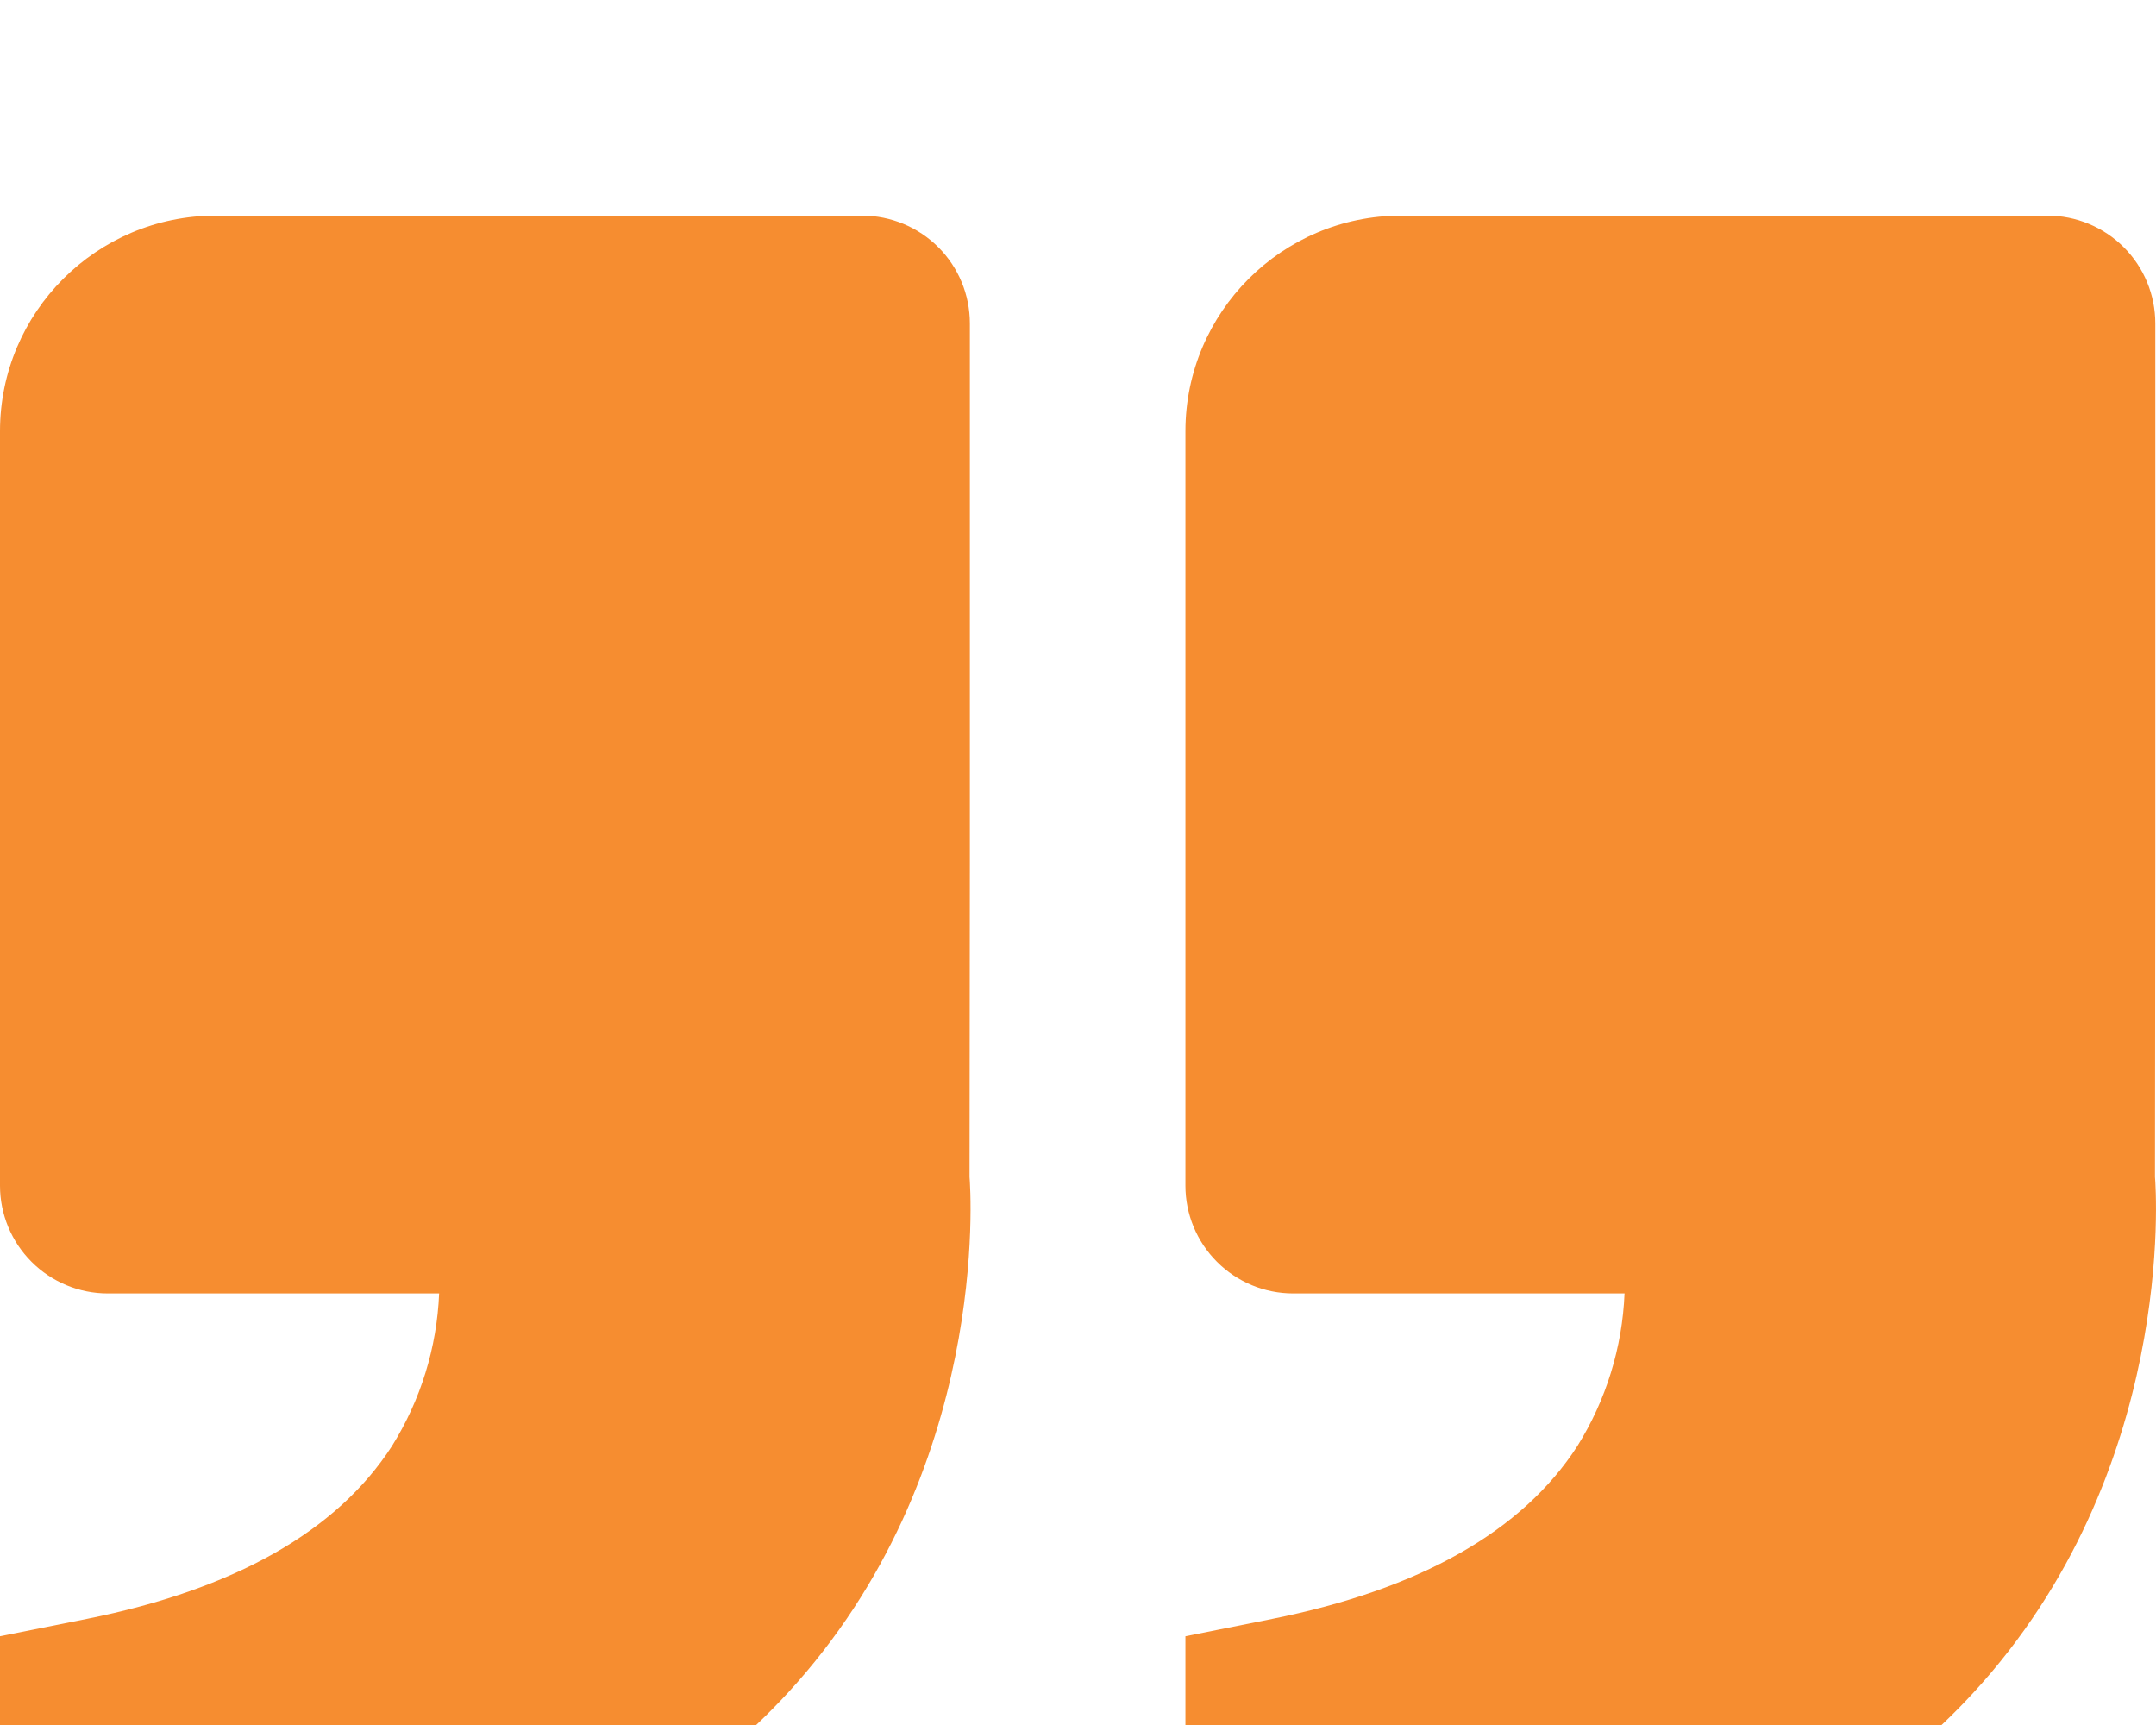 <svg width="40" height="32" viewBox="0 0 40 32" fill="none" xmlns="http://www.w3.org/2000/svg">
<g filter="url(#filter0_i_416_2621)">
<path d="M36.606 27.408C33.801 30.449 29.557 31.99 23.992 31.99H21.993V26.354L23.601 26.032C26.34 25.484 28.245 24.407 29.265 22.825C29.797 21.973 30.099 20.998 30.14 19.994L23.992 19.994C23.462 19.994 22.954 19.783 22.579 19.408C22.204 19.034 21.993 18.525 21.993 17.995L21.993 3.999C21.993 1.794 23.787 0 25.992 0L37.988 0C38.518 0 39.027 0.211 39.402 0.586C39.777 0.961 39.987 1.469 39.987 2V11.996L39.981 17.833C39.999 18.055 40.379 23.313 36.606 27.408ZM3.999 0L15.995 0C16.525 0 17.034 0.211 17.409 0.586C17.784 0.961 17.994 1.469 17.994 2L17.994 11.996L17.988 17.833C18.006 18.055 18.386 23.313 14.613 27.408C11.808 30.449 7.564 31.99 1.999 31.99H1.14441e-05V26.354L1.608 26.032C4.347 25.484 6.252 24.407 7.272 22.825C7.804 21.973 8.106 20.998 8.147 19.994H1.999C1.469 19.994 0.961 19.783 0.586 19.408C0.211 19.034 1.14441e-05 18.525 1.14441e-05 17.995L1.14441e-05 3.999C1.14441e-05 1.794 1.793 0 3.999 0Z" fill="#F68D30"/>
</g>
<defs>
<filter id="filter0_i_416_2621" x="0" y="0" width="40" height="35.99" filterUnits="userSpaceOnUse" color-interpolation-filters="sRGB">
<feFlood flood-opacity="0" result="BackgroundImageFix"/>
<feBlend mode="normal" in="SourceGraphic" in2="BackgroundImageFix" result="shape"/>
<feColorMatrix in="SourceAlpha" type="matrix" values="0 0 0 0 0 0 0 0 0 0 0 0 0 0 0 0 0 0 127 0" result="hardAlpha"/>
<feOffset dy="4"/>
<feGaussianBlur stdDeviation="2"/>
<feComposite in2="hardAlpha" operator="arithmetic" k2="-1" k3="1"/>
<feColorMatrix type="matrix" values="0 0 0 0 0 0 0 0 0 0 0 0 0 0 0 0 0 0 0.25 0"/>
<feBlend mode="normal" in2="shape" result="effect1_innerShadow_416_2621"/>
</filter>
</defs>
</svg>
